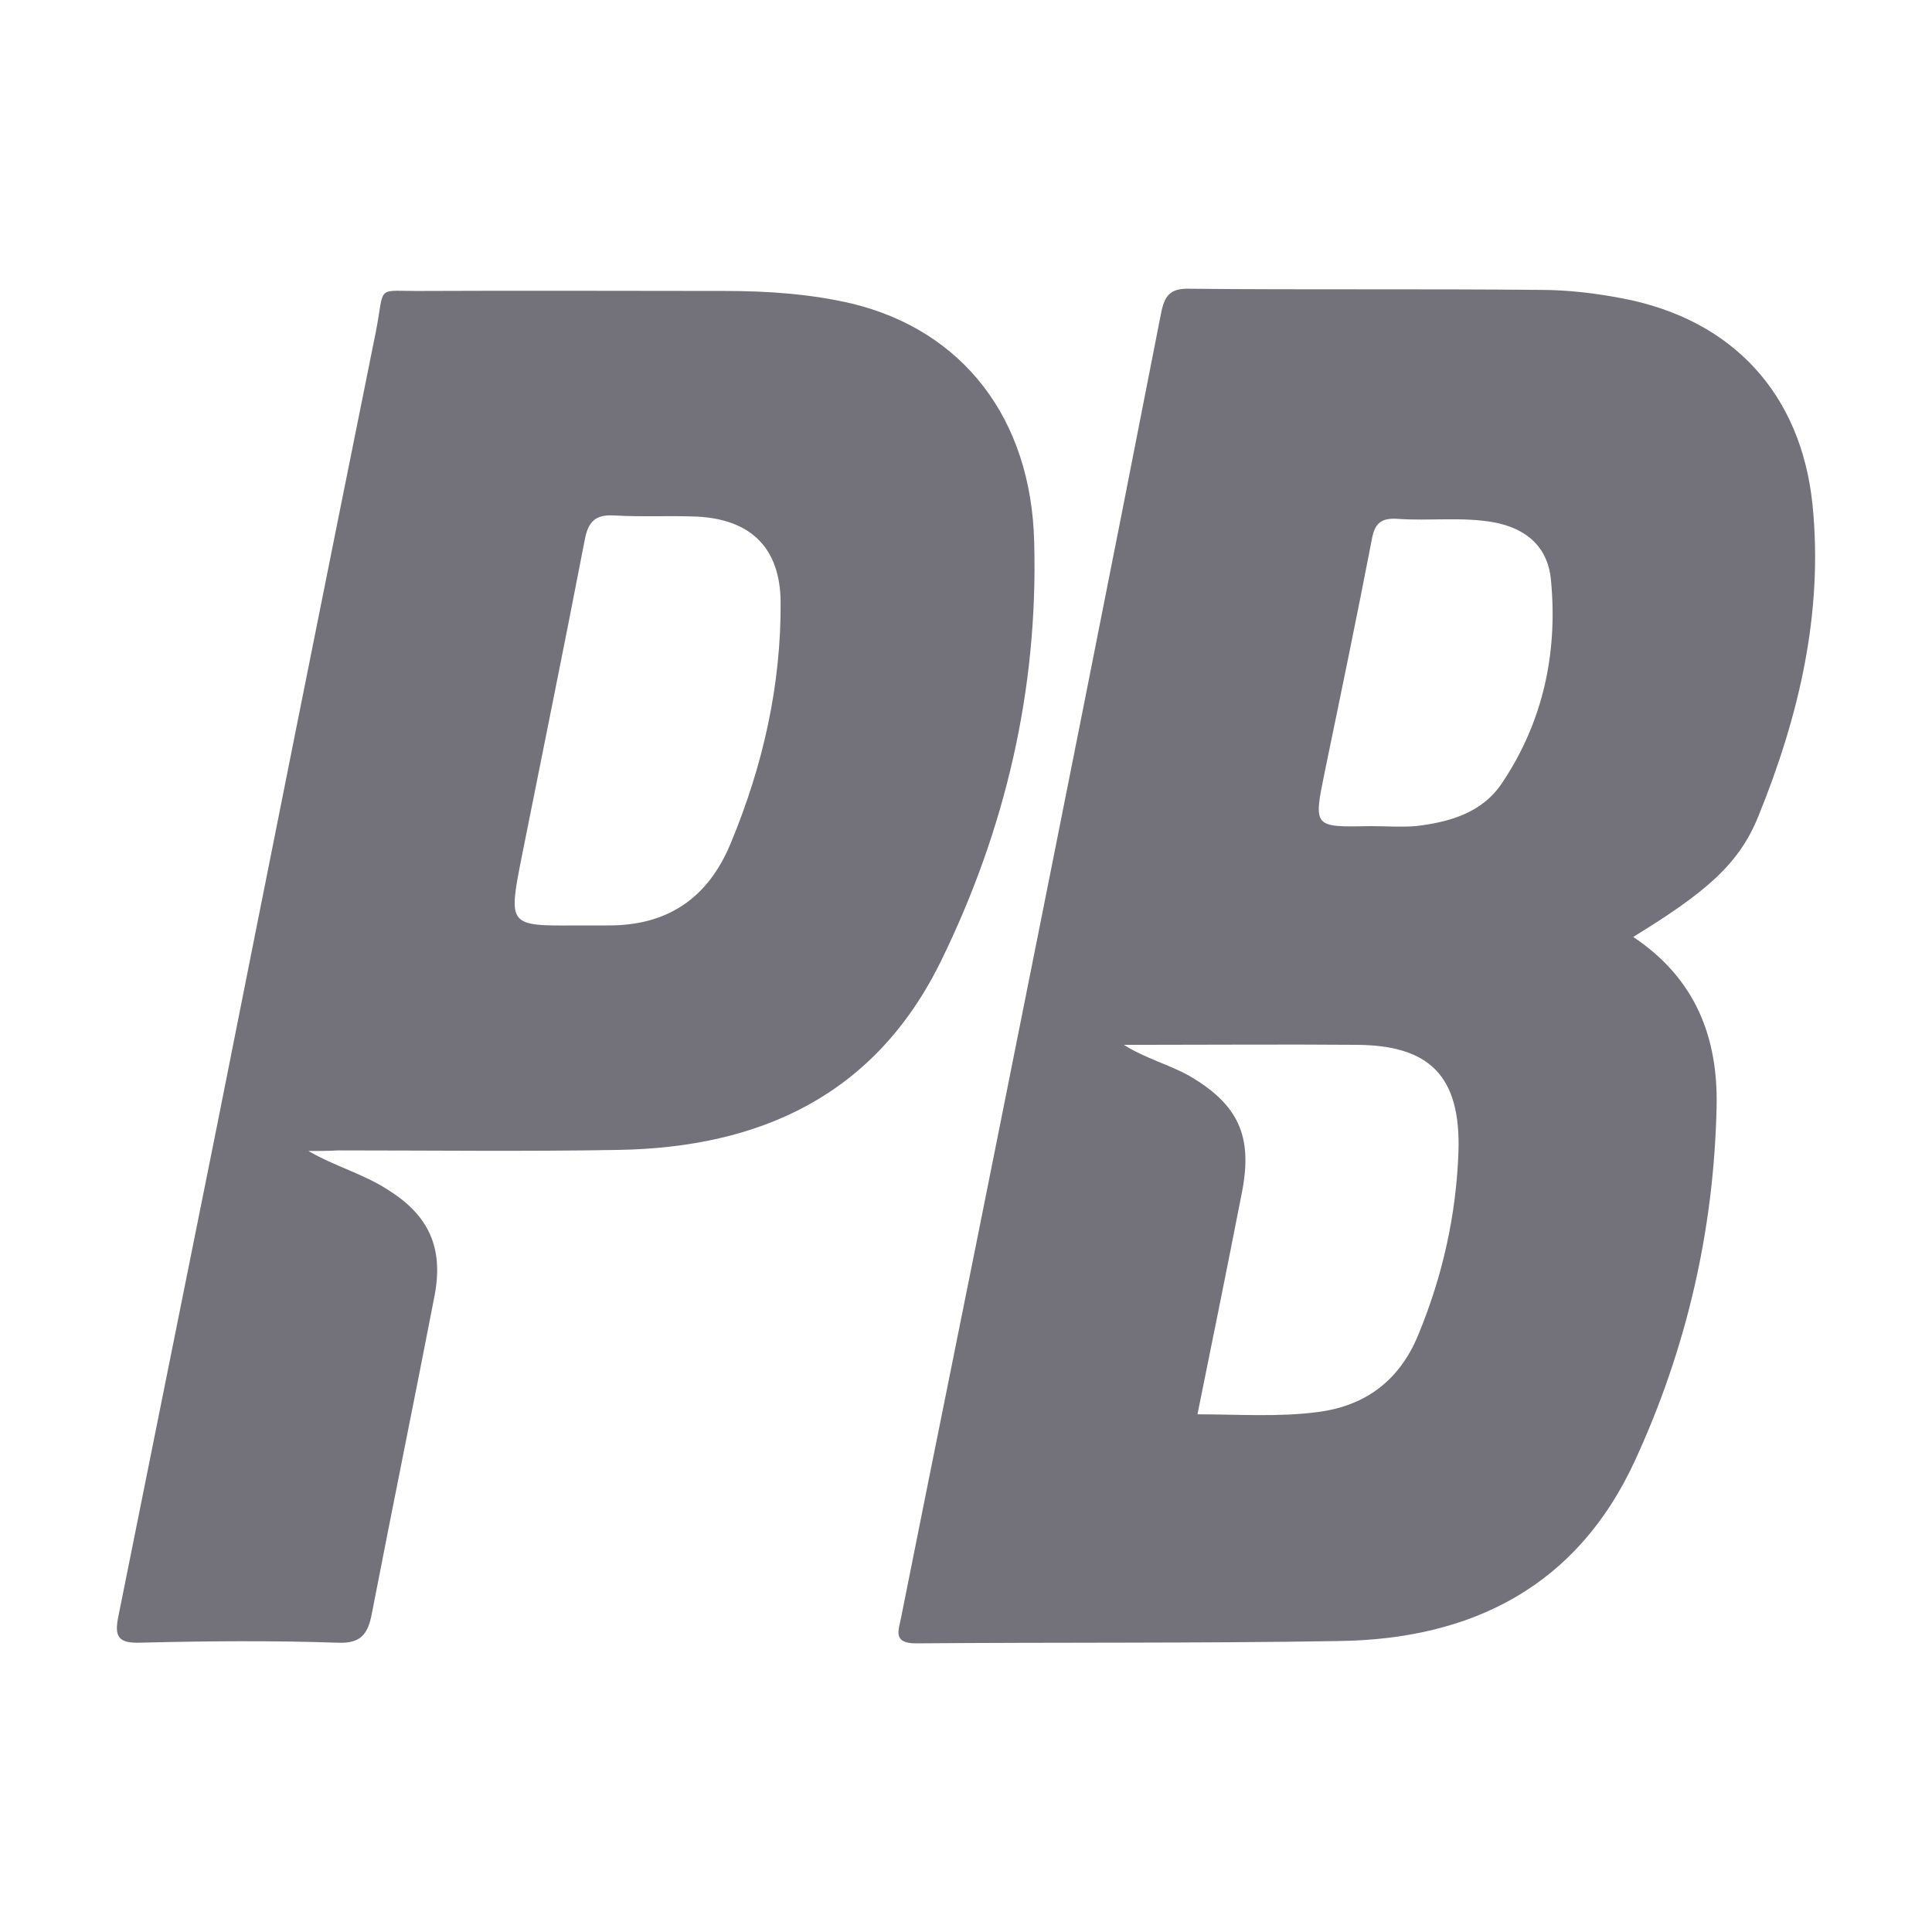 <svg width="20" height="20" viewBox="0 0 20 20" fill="none" xmlns="http://www.w3.org/2000/svg">
<path d="M16.907 9.699C17.552 10.13 17.788 10.739 17.77 11.466C17.741 12.743 17.457 13.967 16.925 15.12C16.328 16.42 15.24 16.97 13.857 16.988C12.396 17.012 10.942 17 9.482 17.012C9.234 17.012 9.305 16.87 9.328 16.745C9.671 15.025 10.02 13.311 10.363 11.591C10.919 8.812 11.474 6.034 12.018 3.249C12.054 3.06 12.113 2.983 12.314 2.989C13.526 3.001 14.738 2.989 15.949 3.001C16.233 3.001 16.523 3.036 16.801 3.09C17.936 3.308 18.645 4.077 18.763 5.224C18.876 6.347 18.622 7.417 18.202 8.451C18.001 8.948 17.658 9.238 16.907 9.699ZM12.396 14.641C12.828 14.641 13.236 14.671 13.644 14.617C14.146 14.552 14.495 14.28 14.684 13.813C14.933 13.21 15.075 12.578 15.098 11.922C15.122 11.141 14.803 10.816 14.028 10.816C13.301 10.81 12.574 10.816 11.847 10.816C11.776 10.816 11.705 10.816 11.634 10.816C11.859 10.958 12.095 11.017 12.308 11.135C12.816 11.431 12.97 11.756 12.858 12.335C12.71 13.092 12.556 13.855 12.396 14.641ZM14.182 8.552C14.341 8.552 14.495 8.564 14.655 8.552C15.004 8.511 15.341 8.416 15.547 8.109C15.973 7.476 16.127 6.761 16.056 6.01C16.026 5.667 15.808 5.472 15.465 5.407C15.134 5.348 14.797 5.395 14.466 5.371C14.294 5.36 14.229 5.419 14.2 5.59C14.046 6.388 13.88 7.186 13.715 7.984C13.597 8.564 13.591 8.564 14.182 8.552Z" fill="#73727A"/>
<path d="M3.192 11.915C3.47 12.075 3.76 12.152 4.008 12.312C4.439 12.578 4.593 12.915 4.499 13.411C4.286 14.511 4.061 15.61 3.848 16.71C3.807 16.923 3.73 17.017 3.488 17.005C2.808 16.982 2.128 16.988 1.448 17.005C1.229 17.011 1.182 16.946 1.224 16.739C1.566 15.037 1.909 13.328 2.252 11.626C2.796 8.889 3.34 6.163 3.89 3.438C3.99 2.93 3.872 3.018 4.398 3.012C5.433 3.007 6.467 3.012 7.502 3.012C7.945 3.012 8.388 3.042 8.82 3.143C9.961 3.42 10.676 4.325 10.706 5.614C10.747 7.133 10.41 8.581 9.742 9.947C9.062 11.336 7.874 11.88 6.396 11.904C5.433 11.921 4.469 11.909 3.5 11.909C3.399 11.915 3.293 11.915 3.192 11.915ZM5.959 9.58C6.065 9.58 6.178 9.58 6.284 9.58C6.905 9.586 7.33 9.302 7.567 8.723C7.898 7.925 8.087 7.092 8.081 6.228C8.075 5.673 7.774 5.377 7.218 5.348C6.934 5.336 6.645 5.353 6.361 5.336C6.16 5.324 6.089 5.401 6.053 5.59C5.841 6.69 5.616 7.789 5.397 8.889C5.261 9.58 5.267 9.586 5.959 9.58Z" fill="#73727A"/>
</svg>
